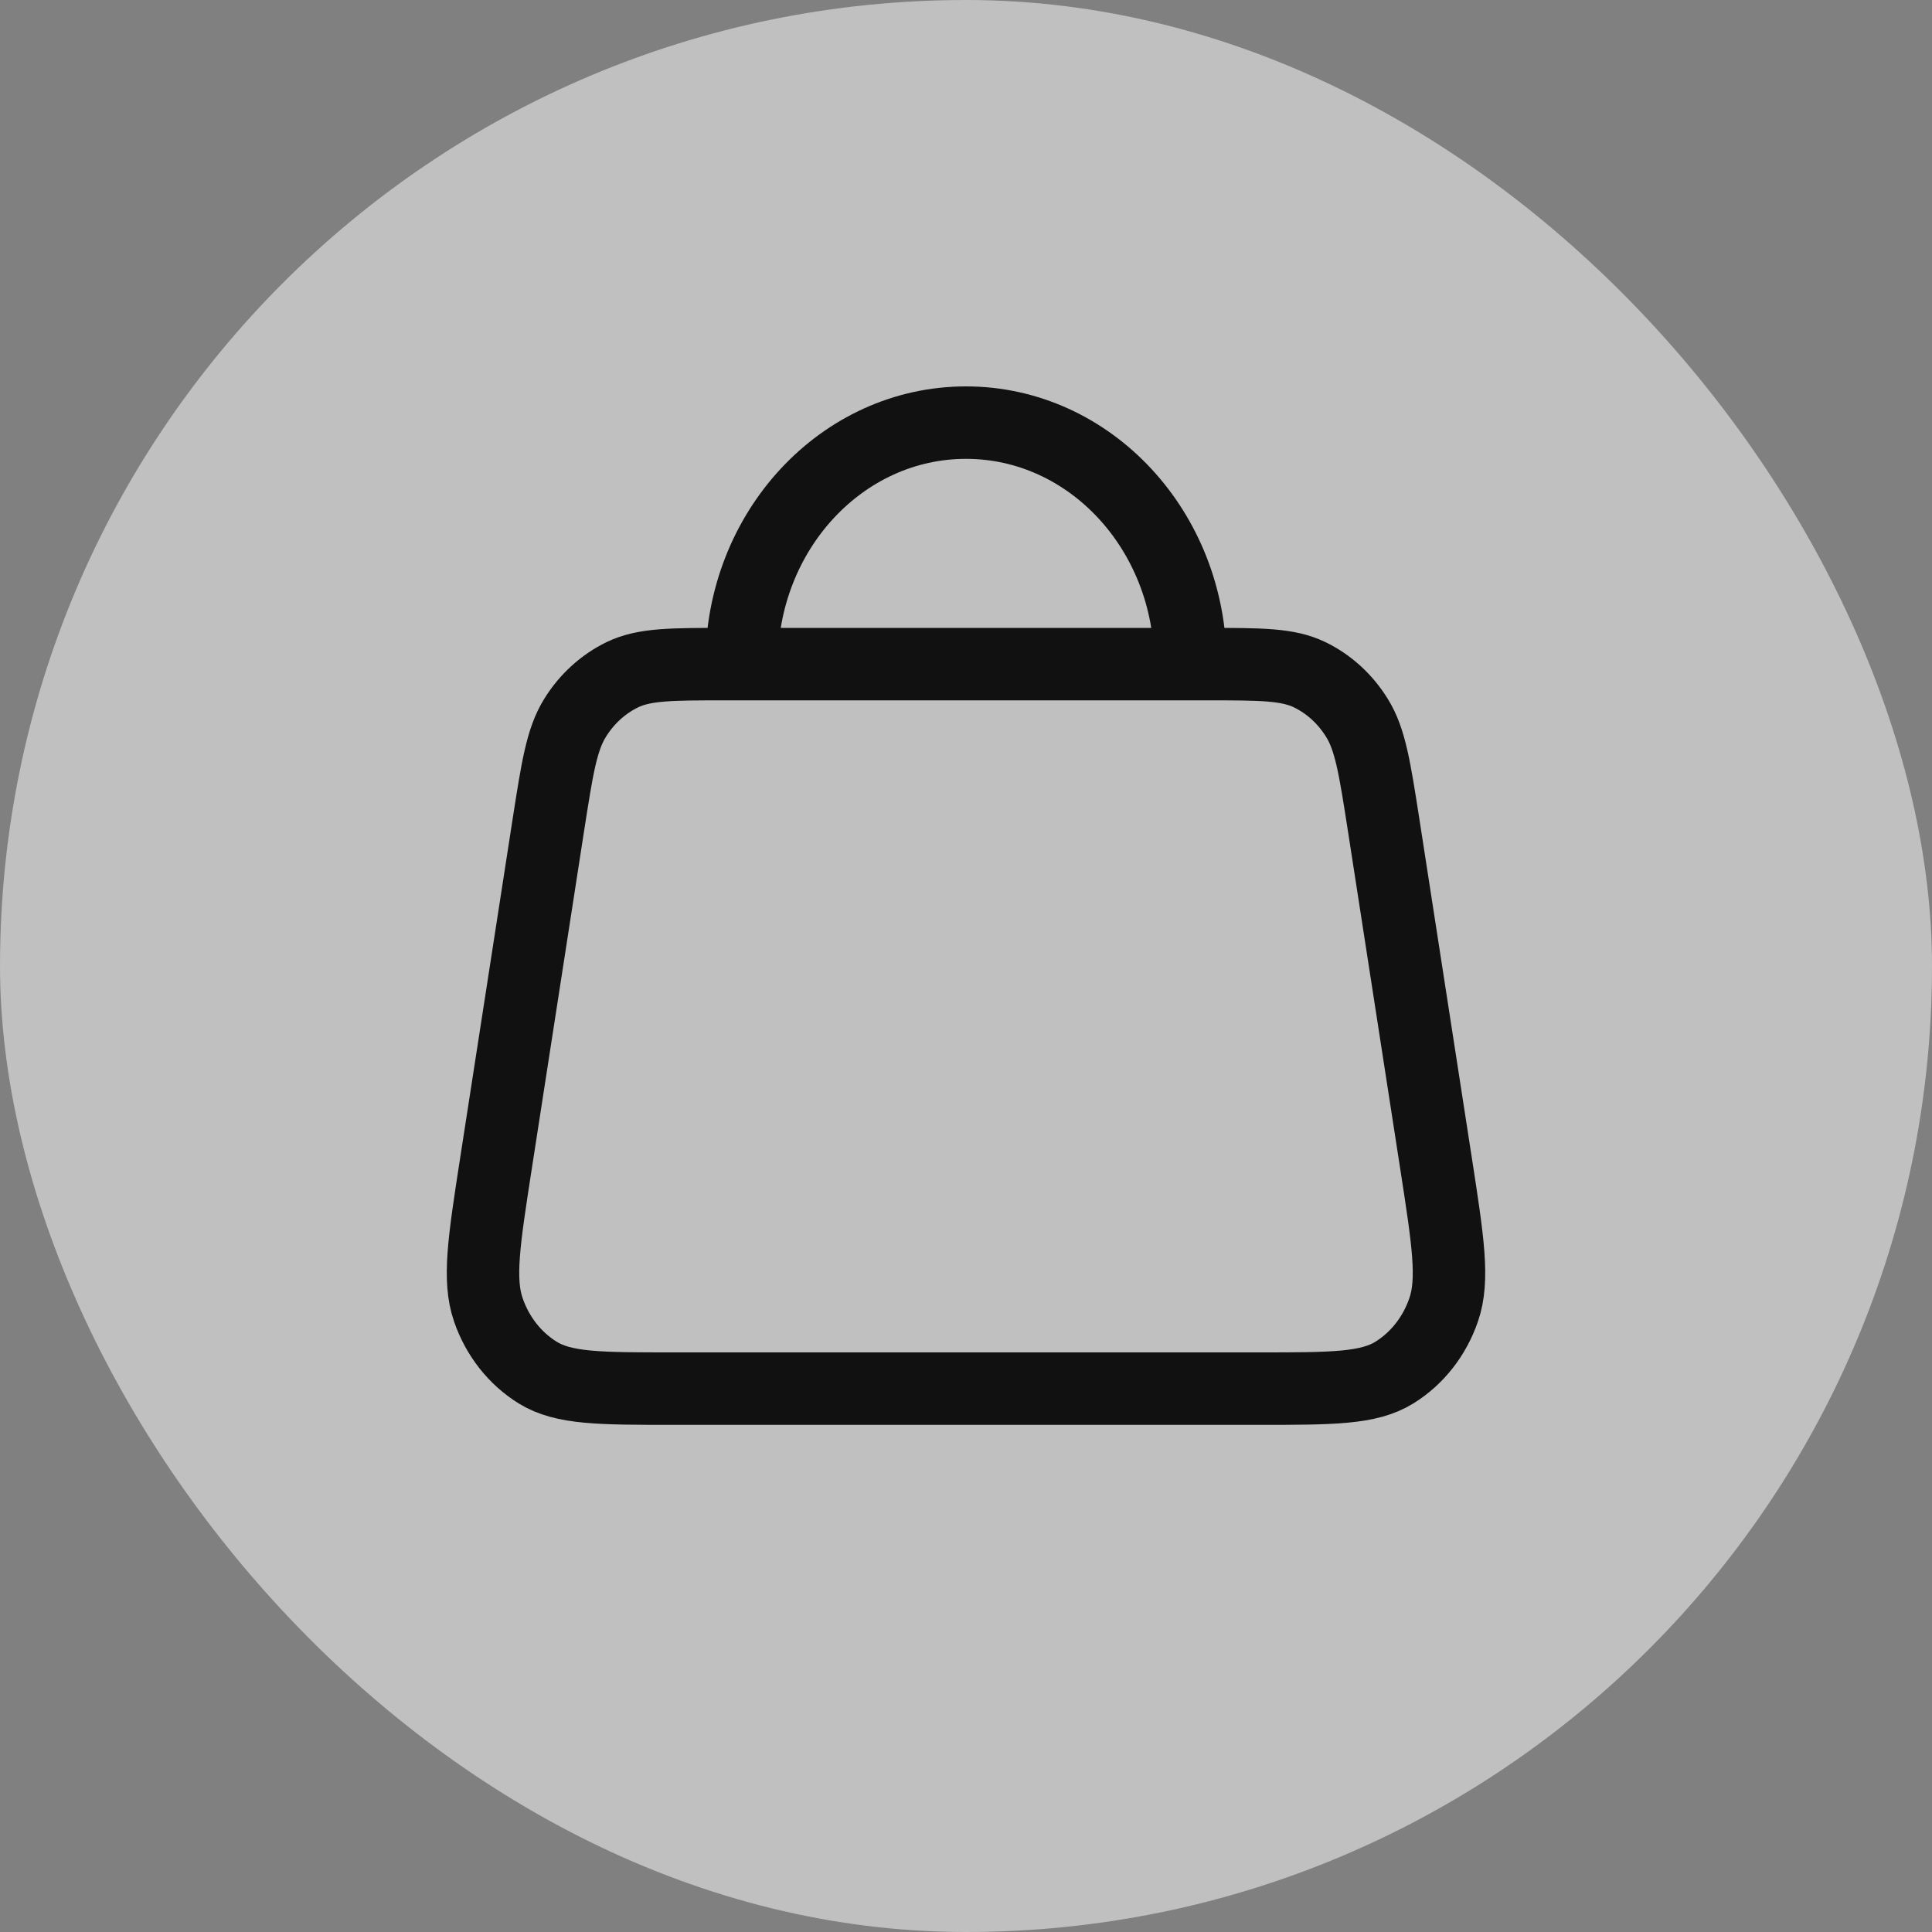 <svg width="32" height="32" viewBox="0 0 32 32" fill="none" xmlns="http://www.w3.org/2000/svg">
<rect x="0" y="0" width="32" height="32" fill="#808080" stroke="none"/>
<rect width="32" height="32" rx="16" fill="white" fill-opacity="0.5"/>
<path d="M19.717 11C19.717 8.791 18.053 7 16 7C13.947 7 12.283 8.791 12.283 11M22.919 13.674L23.786 19.274C23.984 20.556 24.084 21.197 23.911 21.696C23.76 22.135 23.471 22.502 23.094 22.735C22.665 23 22.061 23 20.853 23H11.147C9.939 23 9.336 23 8.907 22.735C8.53 22.502 8.24 22.135 8.089 21.696C7.916 21.197 8.016 20.556 8.214 19.274L9.081 13.674C9.229 12.724 9.302 12.249 9.523 11.893C9.717 11.578 9.99 11.33 10.309 11.175C10.672 11 11.12 11 12.014 11H19.986C20.881 11 21.328 11 21.691 11.175C22.011 11.33 22.283 11.578 22.477 11.893C22.698 12.249 22.771 12.724 22.919 13.674Z" stroke="#111111" stroke-width="1.2" stroke-linecap="round" stroke-linejoin="round"/>
</svg>
